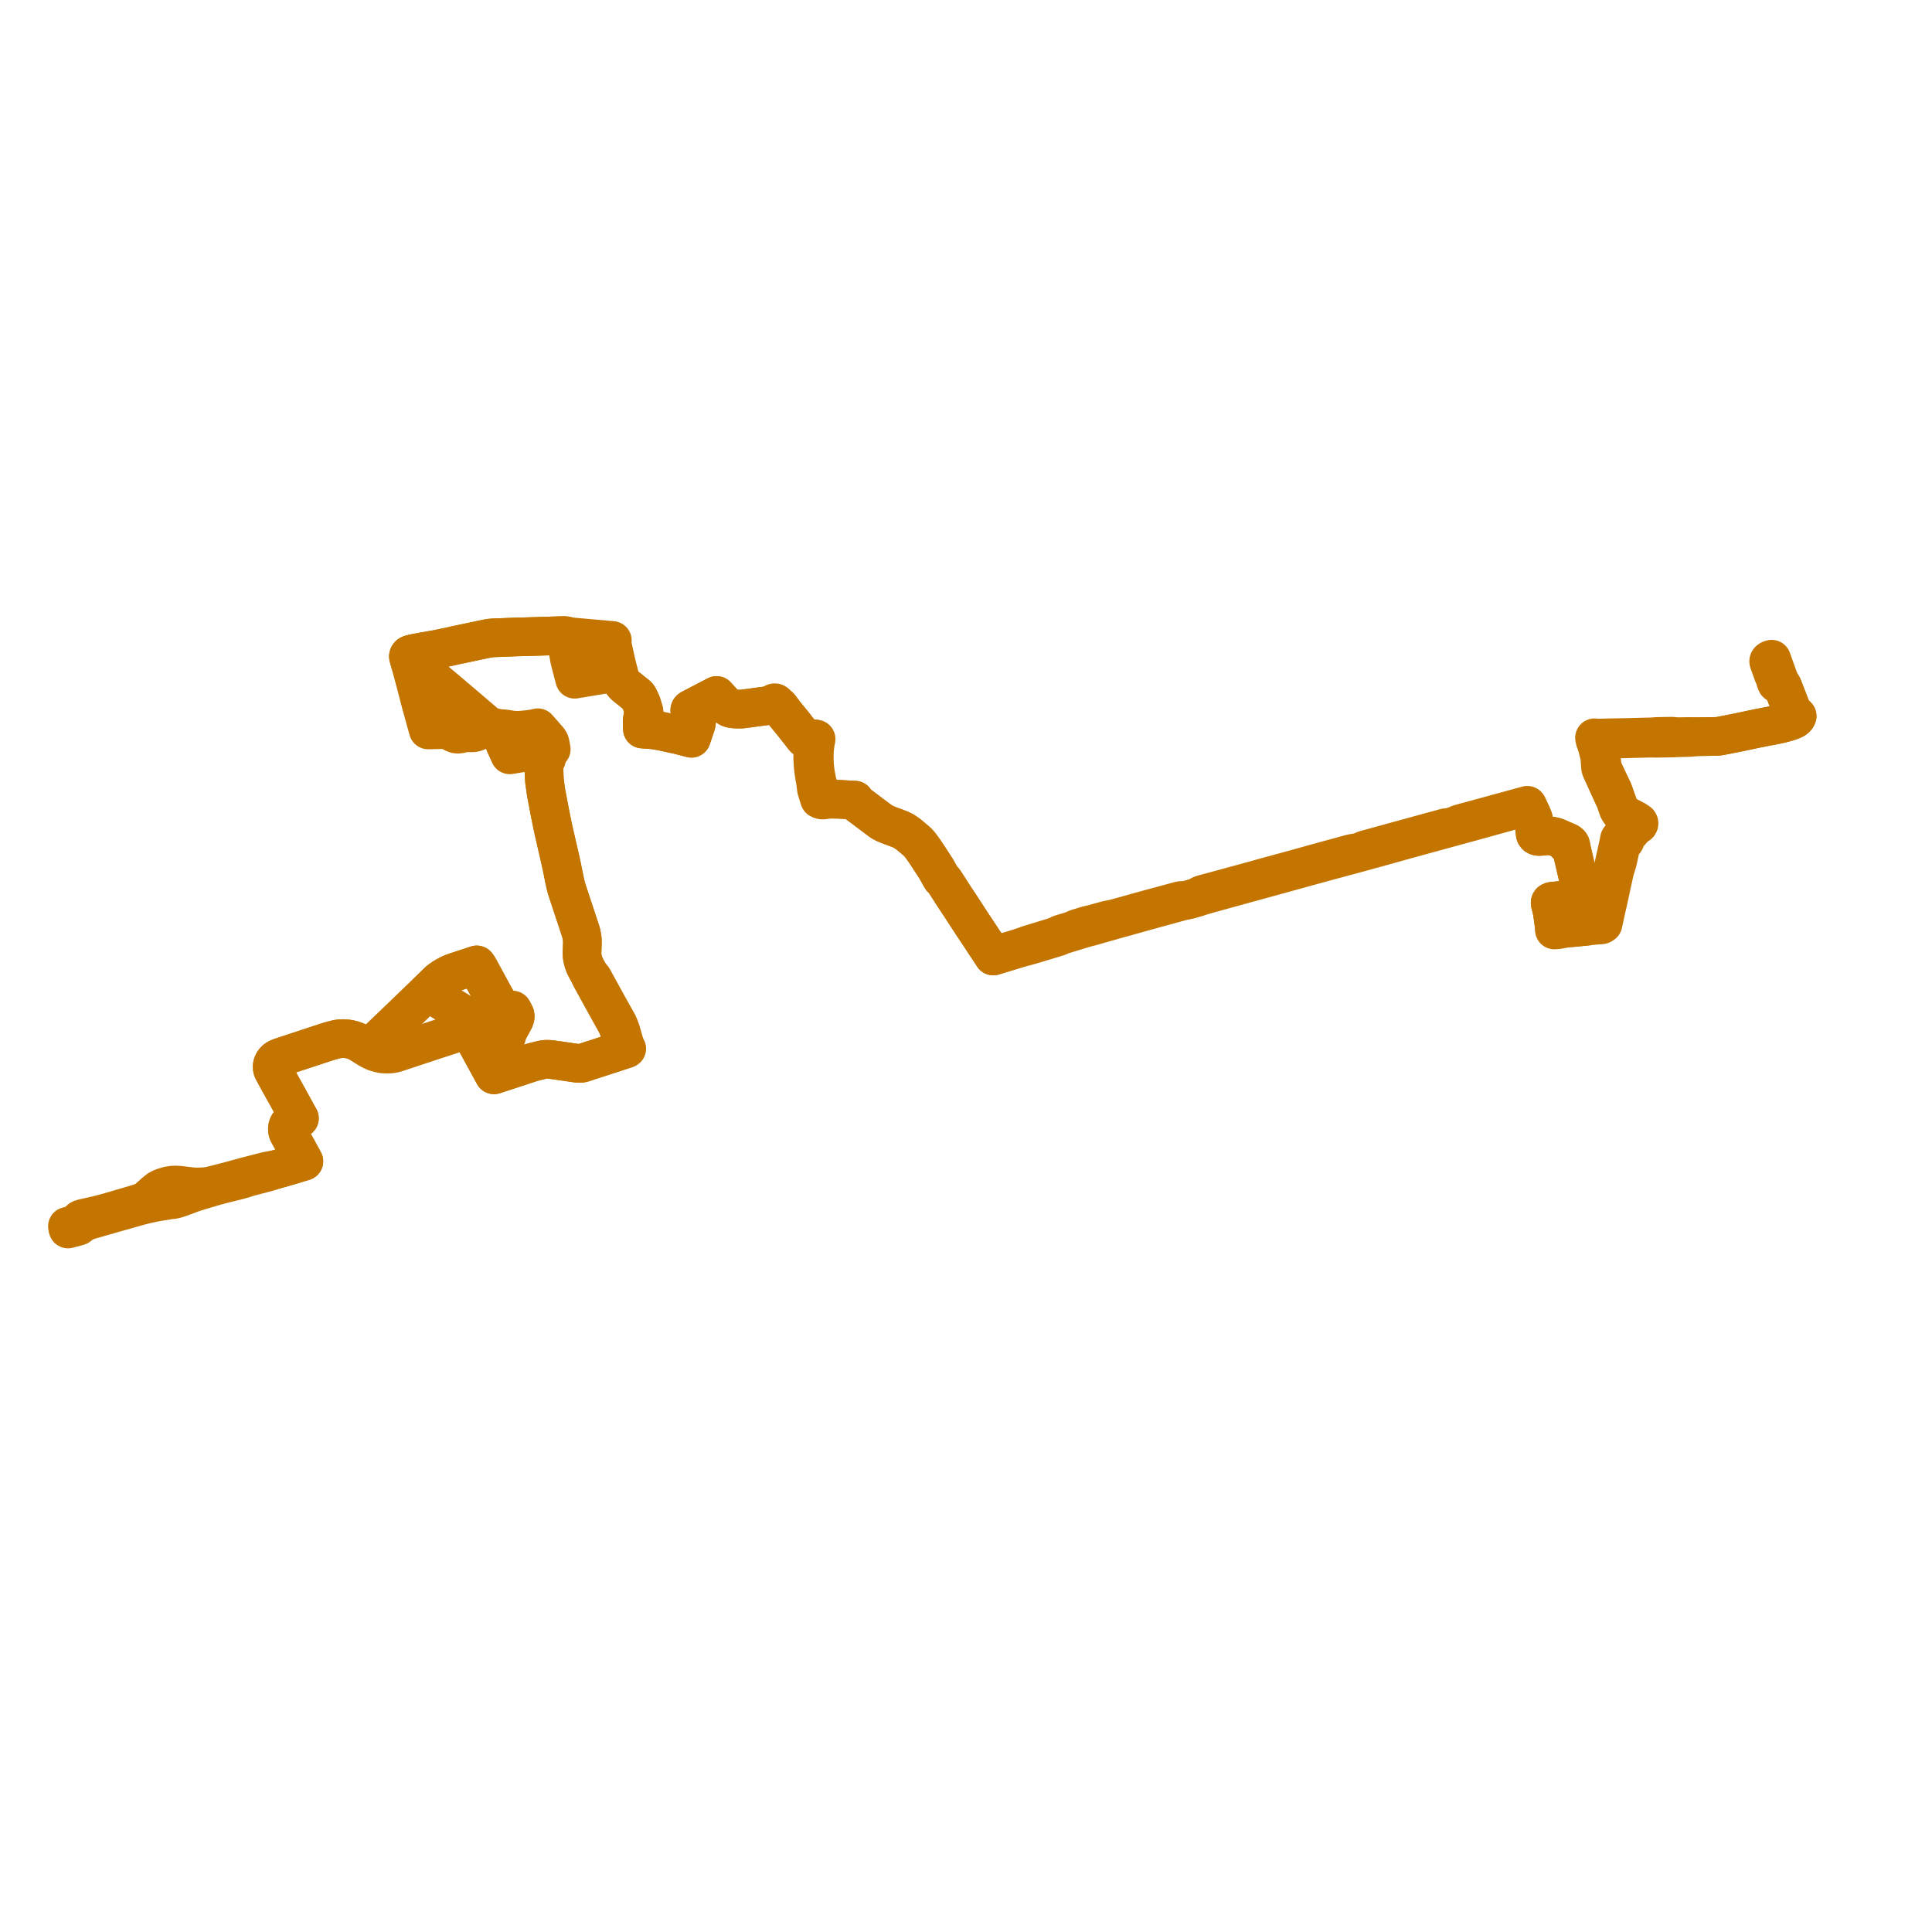     
<svg width="573.054" height="573.054" version="1.1"
     xmlns="http://www.w3.org/2000/svg">

  <title>Plan de ligne</title>
  <desc>Du 2024-09-02 au 9999-01-01</desc>

<path d='M 525.934 199.943 L 524.824 196.862 L 524.655 196.386 L 524.627 196.28 L 524.609 196.185 L 524.611 196.101 L 524.633 196.015 L 524.676 195.939 L 524.729 195.873 L 524.794 195.817 L 524.869 195.755 L 524.949 195.71 L 525.048 195.664 L 525.159 195.623 L 525.262 195.589 L 525.498 195.523 L 525.896 196.636 L 527.698 201.667 L 527.884 202.188 L 527.931 202.303 L 528.006 202.44 L 528.128 202.628 L 528.259 202.832 L 528.754 203.606 L 529.192 204.712 L 529.582 205.724 L 530.397 207.837 L 530.581 208.313 L 531.068 209.576 L 531.441 210.491 L 531.513 210.656 L 531.593 210.814 L 531.685 210.969 L 531.788 211.113 L 531.91 211.265 L 532.033 211.394 L 532.195 211.546 L 533.054 212.396 L 532.882 212.742 L 532.763 212.897 L 532.621 213.049 L 532.503 213.159 L 532.342 213.27 L 532.127 213.387 L 531.918 213.492 L 531.711 213.588 L 531.49 213.686 L 531.251 213.778 L 530.996 213.878 L 530.753 213.959 L 530.504 214.042 L 530.274 214.114 L 529.973 214.201 L 528.418 214.618 L 528 214.718 L 527.6 214.808 L 527.153 214.906 L 526.617 215.02 L 522.271 215.858 L 520.572 216.197 L 515.655 217.237 L 513.263 217.712 L 512.853 217.794 L 509.966 218.354 L 509.517 218.402 L 509.327 218.418 L 509.118 218.431 L 508.848 218.435 L 507.527 218.454 L 506.965 218.462 L 506.006 218.476 L 504.925 218.491 L 503.193 218.515 L 501.95 218.483 L 501.485 218.46 L 501.085 218.456 L 500.736 218.455 L 499.276 218.48 L 499.01 218.486 L 498.352 218.499 L 498.151 218.502 L 497.856 218.499 L 497.62 218.497 L 497.244 218.481 L 496.752 218.441 L 496.537 218.423 L 496.317 218.404 L 495.98 218.375 L 495.777 218.37 L 495.574 218.37 L 492.071 218.429 L 491.874 218.433 L 491.733 218.43 L 491.459 218.441 L 491.258 218.455 L 490.721 218.505 L 490.509 218.52 L 490.302 218.536 L 490.076 218.549 L 489.672 218.562 L 489.028 218.575 L 484.347 218.694 L 482.457 218.742 L 481.711 218.761 L 478.44 218.816 L 477.542 218.828 L 475.563 218.886 L 475.41 218.891 L 475.188 218.902 L 474.9 218.907 L 473.879 218.93 L 473.631 218.93 L 473.426 218.919 L 473.233 218.891 L 472.948 218.837 L 473.029 219.237 L 473.086 219.497 L 473.129 219.661 L 473.157 219.771 L 473.2 219.899 L 473.277 220.116 L 473.442 220.55 L 473.547 220.834 L 473.646 221.125 L 473.726 221.382 L 473.802 221.666 L 474.376 223.943 L 474.471 224.374 L 474.511 224.629 L 474.537 224.861 L 474.56 225.083 L 474.613 225.894 L 474.707 227.294 L 474.726 227.516 L 474.751 227.712 L 474.789 227.89 L 474.832 228.04 L 474.894 228.214 L 475.136 228.744 L 476.402 231.536 L 476.424 231.585 L 476.463 231.671 L 476.719 232.241 L 476.898 232.63 L 477.235 233.365 L 478.641 236.431 L 478.815 236.812 L 479.028 237.276 L 479.144 237.559 L 479.242 237.814 L 479.905 239.766 L 480.028 240.066 L 480.152 240.324 L 480.28 240.54 L 480.436 240.769 L 480.638 241.016 L 480.846 241.254 L 481.073 241.491 L 481.315 241.73 L 481.572 241.949 L 481.794 242.13 L 482.072 242.326 L 482.383 242.535 L 482.437 242.568 L 482.685 242.722 L 483.067 242.941 L 483.417 243.134 L 483.851 243.351 L 484.264 243.558 L 484.388 243.635 L 484.493 243.716 L 484.575 243.791 L 484.646 243.863 L 484.714 243.943 L 484.762 244.026 L 484.82 244.144 L 484.813 244.203 L 484.815 244.263 L 484.826 244.321 L 484.762 244.52 L 484.725 244.624 L 484.68 244.716 L 484.624 244.814 L 484.531 244.925 L 482.198 247.581 L 482.018 247.772 L 481.837 247.947 L 481.679 248.08 L 481.528 248.19 L 481.39 248.27 L 481.068 248.432 L 480.986 248.443 L 480.905 248.46 L 480.827 248.483 L 480.751 248.512 L 480.68 248.546 L 480.613 248.585 L 480.552 248.628 L 480.495 248.676 L 480.446 248.728 L 480.402 248.783 L 480.366 248.841 L 480.337 248.902 L 480.318 248.954 L 480.306 249.008 L 480.298 249.061 L 480.296 249.115 L 480.3 249.17 L 480.309 249.223 L 480.283 249.39 L 480.257 249.509 L 480.218 249.687 L 480.043 250.426 L 479.155 254.432 L 478.992 255.15 L 478.608 256.953 L 477.981 259.801 L 477.631 261.444 L 477.193 263.469 L 476.309 267.503 L 476.263 267.721 L 475.12 273.06 L 475.055 273.366 L 474.88 274.088 L 473.646 274.189 L 472.009 274.343 L 471.764 274.368 L 471.509 274.402 L 471.275 274.436 L 471.043 274.479 L 470.809 274.521 L 470.525 274.575 L 470.119 274.656 L 469.834 274.712 L 469.425 274.793 L 468.619 274.931 L 464.336 275.344 L 463.89 275.346 L 463.587 275.339 L 463.249 275.332 L 462.82 275.317 L 462.663 275.311 L 462.544 275.309 L 462.341 275.317 L 462.158 275.325 L 461.926 275.341 L 461.05 275.386 L 461.024 274.953 L 461.009 274.78 L 460.99 274.605 L 460.701 272.455 L 460.631 271.985 L 460.408 270.507 L 460.354 270.2 L 460.303 269.937 L 460.239 269.657 L 459.829 268.053 L 459.804 267.935 L 459.797 267.85 L 459.796 267.754 L 459.807 267.67 L 459.839 267.601 L 459.894 267.523 L 459.975 267.46 L 460.083 267.405 L 460.192 267.368 L 460.332 267.335 L 460.486 267.311 L 460.742 267.284 L 462.777 267.082 L 466.298 266.725 L 466.521 266.699 L 466.686 266.662 L 466.845 266.618 L 466.989 266.558 L 467.141 266.471 L 467.277 266.376 L 467.383 266.252 L 467.464 266.123 L 467.528 265.992 L 467.581 265.836 L 468.494 262.485 L 468.509 262.358 L 468.513 262.226 L 468.512 262.125 L 468.481 261.968 L 468.45 261.838 L 467.626 258.316 L 467.207 256.51 L 466.945 255.383 L 466.669 254.205 L 466.54 253.649 L 466.322 252.714 L 466.062 251.6 L 466.012 251.203 L 465.975 250.913 L 465.948 250.725 L 465.906 250.57 L 465.827 250.426 L 465.743 250.311 L 465.608 250.166 L 465.442 250.02 L 465.233 249.876 L 464.994 249.745 L 464.793 249.646 L 464.556 249.552 L 463.423 249.123 L 462.525 248.712 L 462.112 248.531 L 461.825 248.413 L 461.579 248.319 L 461.326 248.234 L 461.006 248.153 L 460.705 248.078 L 460.354 248.016 L 460.05 247.967 L 459.765 247.933 L 459.499 247.909 L 459.292 247.902 L 459.088 247.904 L 458.808 247.916 L 458.527 247.944 L 456.903 248.085 L 456.671 248.095 L 456.482 248.101 L 456.316 248.094 L 456.083 248.058 L 455.972 248.021 L 455.785 247.936 L 455.629 247.833 L 455.512 247.698 L 455.43 247.564 L 455.377 247.404 L 455.297 246.73 L 454.907 243.297 L 454.861 243.037 L 454.807 242.842 L 454.728 242.619 L 454.647 242.397 L 454.196 241.356 L 453.555 239.997 L 453.349 239.563 L 453.139 239.122 L 453.022 238.856 L 452.213 239.077 L 438.513 242.817 L 438.125 242.923 L 437.009 243.227 L 436.311 243.414 L 435.166 243.721 L 433.032 244.316 L 432.821 244.377 L 432.666 244.433 L 432.492 244.505 L 431.858 244.808 L 431.716 244.87 L 431.565 244.928 L 431.412 244.972 L 430.5 245.227 L 430.271 245.28 L 430.086 245.319 L 429.888 245.361 L 429.666 245.397 L 429.076 245.47 L 428.892 245.494 L 428.73 245.524 L 428.539 245.57 L 424.737 246.602 L 417.14 248.691 L 416.304 248.924 L 412.718 249.899 L 409.137 250.886 L 408.874 250.958 L 407.793 251.257 L 406.739 251.548 L 405.27 251.948 L 405.071 252.005 L 404.862 252.071 L 404.719 252.122 L 404.566 252.178 L 403.981 252.445 L 403.803 252.524 L 403.636 252.58 L 403.432 252.648 L 402.931 252.79 L 402.681 252.846 L 402.439 252.9 L 401.934 252.992 L 401.434 253.07 L 401.142 253.11 L 400.834 253.174 L 400.476 253.271 L 396.404 254.383 L 395.881 254.526 L 395.006 254.763 L 390.365 256.036 L 389.601 256.248 L 384.399 257.694 L 375.448 260.137 L 372.008 261.1 L 362.663 263.651 L 359.415 264.53 L 358.114 264.874 L 356.934 265.195 L 356.678 265.268 L 356.507 265.324 L 356.335 265.392 L 356.215 265.442 L 356.099 265.501 L 355.994 265.563 L 355.914 265.621 L 355.773 265.73 L 355.629 265.836 L 355.519 265.913 L 355.412 265.984 L 355.283 266.054 L 355.063 266.153 L 354.48 266.316 L 353.148 266.706 L 352.711 266.819 L 352.417 266.891 L 352.123 266.956 L 351.82 267.019 L 351.621 267.051 L 351.385 267.086 L 350.723 267.082 L 350.513 267.088 L 350.307 267.106 L 350.123 267.133 L 349.946 267.168 L 349.789 267.2 L 339.308 270.037 L 337.061 270.654 L 333.659 271.616 L 331.073 272.323 L 330.509 272.47 L 330.292 272.524 L 329.948 272.602 L 329.566 272.676 L 329.124 272.757 L 328.727 272.84 L 328.404 272.911 L 328.034 273.001 L 327.651 273.102 L 324.655 273.929 L 324.34 274.016 L 323.913 274.133 L 323.726 274.179 L 323.516 274.228 L 323.326 274.274 L 322.709 274.415 L 322.486 274.466 L 322.237 274.535 L 321.774 274.674 L 319.579 275.343 L 319.443 275.386 L 319.322 275.429 L 319.171 275.494 L 319.015 275.562 L 318.883 275.631 L 318.525 275.815 L 318.368 275.886 L 318.207 275.949 L 318.001 276.02 L 314.753 276.998 L 314.558 277.067 L 314.437 277.118 L 314.318 277.178 L 313.794 277.437 L 313.588 277.533 L 313.396 277.622 L 313.224 277.688 L 313.061 277.751 L 312.872 277.808 L 311.678 278.186 L 310.631 278.509 L 305.881 279.956 L 305.59 280.049 L 305.084 280.21 L 304.762 280.314 L 304.391 280.447 L 304.059 280.569 L 302.502 281.155 L 301.756 281.383 L 300.529 281.758 L 298.055 282.513 L 297.07 282.815 L 295.539 283.282 L 295.377 283.332 L 294.617 283.563 L 294.335 283.118 L 294.166 282.862 L 293.656 282.087 L 293.282 281.527 L 290.88 277.879 L 289.331 275.536 L 288.933 274.951 L 287.851 273.295 L 286.196 270.759 L 284.713 268.473 L 284.49 268.146 L 284.13 267.605 L 282.895 265.745 L 281.257 263.183 L 280.84 262.533 L 280.366 261.791 L 280.221 261.583 L 280.098 261.413 L 280.007 261.29 L 279.884 261.129 L 279.763 260.993 L 279.643 260.87 L 279.521 260.764 L 279.382 260.647 L 279.3 260.556 L 279.225 260.459 L 279.154 260.341 L 278.783 259.69 L 278.571 259.298 L 278.339 258.871 L 277.922 258.118 L 277.817 257.924 L 277.709 257.742 L 277.547 257.487 L 277.113 256.809 L 275.244 253.947 L 274.398 252.683 L 274.147 252.307 L 273.883 251.93 L 273.579 251.513 L 273.332 251.174 L 273.021 250.768 L 272.693 250.36 L 272.456 250.094 L 272.218 249.844 L 271.918 249.555 L 271.625 249.296 L 269.826 247.779 L 269.601 247.598 L 269.356 247.416 L 269.091 247.224 L 268.676 246.938 L 268.338 246.704 L 268.049 246.529 L 267.707 246.342 L 267.368 246.177 L 267.012 246.015 L 266.698 245.888 L 266.325 245.746 L 265.787 245.543 L 264.322 245 L 263.436 244.661 L 262.993 244.484 L 262.61 244.312 L 262.235 244.126 L 261.827 243.922 L 261.494 243.727 L 261.259 243.569 L 259.829 242.501 L 259.185 242.023 L 257.44 240.705 L 256.285 239.827 L 254.023 238.148 L 253.884 238.038 L 253.8 237.937 L 253.714 237.807 L 253.661 237.674 L 253.53 237.327 L 253.282 237.338 L 253.004 237.331 L 252.267 237.294 L 250.691 237.178 L 249.019 237.081 L 248.617 237.064 L 248.201 237.058 L 247.691 237.057 L 246.032 237.043 L 245.61 236.985 L 245.318 236.932 L 244.949 236.857 L 244.777 236.821 L 244.527 236.79 L 243.863 236.71 L 243.533 235.668 L 243.189 234.582 L 242.941 233.786 L 242.695 232.989 L 242.472 232.241 L 242.39 231.939 L 242.277 231.437 L 242.125 230.667 L 241.983 229.93 L 241.852 229.1 L 241.743 228.296 L 241.663 227.518 L 241.6 226.739 L 241.558 225.912 L 241.531 225.134 L 241.528 224.393 L 241.536 223.866 L 241.551 223.33 L 241.581 222.755 L 241.606 222.416 L 241.643 222.018 L 241.686 221.524 L 241.755 220.971 L 241.835 220.425 L 241.876 220.156 L 241.932 219.878 L 242.068 219.209 L 241.552 219.159 L 240.747 219.109 L 240.65 219.104 L 240.571 219.105 L 240.478 219.111 L 240.371 219.121 L 240.259 219.137 L 240.11 219.159 L 239.81 219.206 L 239.648 219.217 L 239.514 219.221 L 239.379 219.216 L 239.192 219.193 L 239.06 219.167 L 238.905 219.121 L 238.751 219.045 L 238.591 218.935 L 238.469 218.81 L 238.096 218.325 L 237.981 218.161 L 237.422 217.452 L 237.032 216.957 L 236.619 216.432 L 235.02 214.404 L 234.602 213.901 L 233.072 212.036 L 232.596 211.435 L 231.525 209.983 L 231.335 209.733 L 231.158 209.544 L 231.004 209.405 L 230.8 209.263 L 230.642 209.167 L 230.151 208.888 L 230.177 208.841 L 230.192 208.79 L 230.197 208.739 L 230.191 208.687 L 230.173 208.638 L 230.145 208.591 L 230.108 208.548 L 230.061 208.51 L 230.008 208.479 L 229.948 208.455 L 229.885 208.439 L 229.818 208.431 L 229.751 208.433 L 229.685 208.441 L 229.622 208.459 L 229.564 208.484 L 229.513 208.515 L 229.469 208.552 L 229.434 208.595 L 229.407 208.641 L 229.391 208.69 L 229.385 208.74 L 229.39 208.791 L 229.405 208.84 L 229.43 208.886 L 229.465 208.929 L 229.508 208.967 L 229.354 209.018 L 229.19 209.075 L 229.007 209.118 L 228.497 209.197 L 224.191 209.765 L 223.763 209.827 L 222.232 210.039 L 220.054 210.311 L 219.771 210.331 L 219.495 210.333 L 218.652 210.32 L 217.938 210.292 L 217.663 210.274 L 217.395 210.244 L 217.129 210.2 L 216.844 210.143 L 216.586 210.067 L 216.371 209.989 L 216.17 209.891 L 216.006 209.787 L 215.695 209.562 L 215.471 209.401 L 215.278 209.246 L 215.013 208.981 L 214.342 208.266 L 212.555 206.286 L 212.175 206.484 L 209.996 207.619 L 209.073 208.099 L 208.18 208.564 L 207.395 208.973 L 205.581 209.917 L 204.867 210.289 L 204.765 210.357 L 204.699 210.417 L 204.65 210.478 L 204.615 210.553 L 204.595 210.624 L 204.591 210.704 L 204.598 210.773 L 204.627 210.861 L 204.661 210.925 L 204.71 210.994 L 204.821 211.093 L 205.395 211.525 L 205.597 211.693 L 205.783 211.884 L 205.965 212.112 L 206.103 212.288 L 206.235 212.486 L 206.353 212.703 L 206.437 212.904 L 206.508 213.142 L 206.549 213.327 L 206.589 213.524 L 206.61 213.693 L 206.612 213.912 L 206.6 214.122 L 206.584 214.322 L 206.542 214.551 L 206.476 214.827 L 206.4 215.085 L 206.249 215.529 L 206.092 215.993 L 205.199 218.629 L 205.081 218.979 L 204.497 218.818 L 201.985 218.172 L 201.616 218.073 L 201.252 217.985 L 200.958 217.915 L 200.583 217.832 L 200.138 217.736 L 199.642 217.623 L 198.868 217.462 L 196.69 216.993 L 196.416 216.936 L 196.135 216.882 L 194.716 216.632 L 194.344 216.571 L 193.973 216.521 L 193.618 216.476 L 193.228 216.44 L 192.857 216.408 L 192.499 216.384 L 190.977 216.275 L 190.542 216.242 L 190.527 215.81 L 190.476 213.998 L 190.49 213.772 L 190.506 213.541 L 190.547 213.293 L 190.589 213.079 L 190.655 212.826 L 190.751 212.482 L 190.99 211.586 L 191.021 211.403 L 191.019 211.248 L 190.999 211.074 L 190.963 210.895 L 190.351 208.868 L 190.259 208.621 L 190.169 208.391 L 190.045 208.117 L 189.913 207.829 L 189.437 206.869 L 189.347 206.703 L 189.257 206.559 L 189.149 206.427 L 189.038 206.315 L 188.922 206.216 L 188.684 206.009 L 188.253 205.678 L 187.783 205.3 L 185.499 203.464 L 185.278 203.261 L 185.117 203.111 L 185.001 202.987 L 184.855 202.81 L 184.689 202.602 L 184.598 202.47 L 184.471 202.279 L 184.34 202.058 L 184.21 201.828 L 184.089 201.573 L 183.996 201.35 L 183.901 201.084 L 183.808 200.785 L 183.738 200.556 L 183.68 200.325 L 183.607 200.05 L 183.532 199.715 L 183.44 199.317 L 183.343 198.911 L 182.656 196.021 L 182.543 195.544 L 182.443 195.111 L 181.955 192.845 L 181.887 192.534 L 181.835 192.297 L 181.781 192.049 L 181.617 191.195 L 181.586 190.987 L 181.576 190.738 L 181.582 190.534 L 181.606 190.232 L 181.634 189.965 L 180.2 189.834 L 169.578 188.901 L 169.236 188.856 L 168.917 188.801 L 168.614 188.739 L 168.323 188.68 L 167.96 188.596 L 167.771 188.562 L 167.671 188.546 L 167.516 188.527 L 167.271 188.517 L 167.034 188.517 L 164.181 188.607 L 159.4 188.756 L 154.883 188.889 L 153.547 188.914 L 153.126 188.931 L 147.923 189.129 L 146.649 189.177 L 146.267 189.195 L 145.955 189.219 L 145.578 189.25 L 145.228 189.294 L 144.917 189.35 L 144.452 189.433 L 143.118 189.71 L 139.56 190.462 L 136.327 191.142 L 135.003 191.421 L 133.782 191.703 L 133.459 191.771 L 132.984 191.87 L 132.468 191.981 L 129.918 192.512 L 129.558 192.581 L 129.222 192.649 L 125.994 193.207 L 125.588 193.281 L 123.283 193.719 L 122.851 193.809 L 122.205 193.951 L 121.951 194.011 L 121.741 194.08 L 121.513 194.178 L 121.351 194.27 L 121.254 194.385 L 121.172 194.523 L 121.137 194.678 L 121.147 194.833 L 121.628 196.527 L 123.308 202.775 L 124.939 209.052 L 127.014 216.513 L 130.762 216.424 L 131.994 216.392 L 132.244 216.394 L 132.473 216.425 L 132.672 216.465 L 132.891 216.527 L 133.154 216.636 L 134.331 217.334 L 134.752 217.542 L 135.268 217.715 L 135.509 217.749 L 135.748 217.761 L 136.249 217.74 L 136.666 217.665 L 137.56 217.452 L 137.823 217.396 L 138.043 217.358 L 138.274 217.347 L 138.989 217.354 L 140.139 217.366 L 140.413 217.341 L 140.639 217.309 L 140.896 217.248 L 141.12 217.177 L 141.403 217.062 L 142.303 216.595 L 143.239 216.11 L 144.234 215.613 L 144.477 215.493 L 144.87 215.29 L 144.995 215.376 L 145.12 215.446 L 145.264 215.497 L 147.567 216.028 L 147.74 216.059 L 148.012 216.092 L 148.538 216.12 L 148.792 216.618 L 148.872 216.832 L 148.943 217.064 L 148.98 217.263 L 149.203 218.578 L 149.362 219.506 L 149.409 219.739 L 149.472 219.958 L 149.485 220 L 149.567 220.243 L 149.678 220.53 L 149.811 220.831 L 150.059 221.376 L 151.083 223.626 L 151.203 223.901 L 151.734 223.812 L 153.909 223.453 L 154.185 223.407 L 154.504 223.37 L 154.922 223.323 L 155.318 223.275 L 155.695 223.245 L 157.194 223.12 L 158.949 222.996 L 159.155 222.984 L 159.281 222.977 L 161.136 222.868 L 161.673 222.837 L 162.246 222.806 L 162.223 223.462 L 162.148 224.68 L 162.116 224.881 L 162.088 225.081 L 162.053 225.194 L 162.005 225.307 L 161.914 225.455 L 161.794 225.624 L 161.481 226.11 L 161.376 226.294 L 161.304 226.454 L 161.287 226.596 L 161.301 226.792 L 161.435 230.406 L 161.443 230.618 L 161.493 231.525 L 161.514 231.78 L 161.547 232.04 L 161.601 232.37 L 161.678 232.933 L 161.78 233.664 L 161.997 235.168 L 163.118 241.078 L 163.171 241.341 L 163.535 243.166 L 164.149 246.1 L 164.229 246.48 L 164.317 246.852 L 164.689 248.446 L 166.076 254.482 L 166.19 255.018 L 166.363 255.772 L 166.669 257.183 L 167.235 259.996 L 167.407 260.864 L 167.504 261.296 L 167.667 262.055 L 167.832 262.738 L 167.971 263.281 L 168.083 263.655 L 168.233 264.129 L 168.451 264.79 L 168.859 266.027 L 169.183 267.027 L 169.635 268.373 L 169.809 268.907 L 170.934 272.304 L 171.231 273.21 L 171.443 273.846 L 171.721 274.676 L 172.083 275.771 L 172.243 276.257 L 172.314 276.509 L 172.398 276.829 L 172.488 277.231 L 172.568 277.653 L 172.637 278.075 L 172.701 278.445 L 172.728 278.819 L 172.742 279.234 L 172.743 279.609 L 172.699 280.893 L 172.657 282.116 L 172.636 282.447 L 172.639 282.881 L 172.649 283.3 L 172.685 283.675 L 172.731 283.99 L 172.788 284.288 L 172.86 284.573 L 172.971 284.992 L 173.051 285.296 L 173.16 285.635 L 173.295 286.015 L 173.426 286.329 L 173.588 286.68 L 173.87 287.212 L 174.036 287.525 L 174.916 289.136 L 175.103 289.667 L 175.178 289.843 L 175.252 289.984 L 175.687 290.775 L 175.931 291.221 L 176.202 291.714 L 176.373 292.026 L 176.631 292.496 L 177.721 294.483 L 178.27 295.483 L 179.803 298.273 L 181.989 302.208 L 182.187 302.565 L 182.722 303.527 L 182.791 303.661 L 182.842 303.76 L 182.939 303.958 L 183.098 304.315 L 183.182 304.51 L 183.287 304.76 L 183.396 305.03 L 183.497 305.294 L 183.602 305.582 L 183.696 305.843 L 183.766 306.05 L 183.837 306.288 L 183.871 306.4 L 184.605 309.022 L 184.673 309.252 L 184.741 309.462 L 184.804 309.631 L 184.89 309.855 L 185.152 310.507 L 185.29 310.849 L 185.376 311.062 L 185.434 311.197 L 184.703 311.435 L 183.967 311.674 L 180.379 312.841 L 179.41 313.155 L 178.192 313.552 L 173.039 315.227 L 172.743 315.316 L 172.47 315.377 L 172.207 315.412 L 171.89 315.419 L 171.61 315.413 L 171.318 315.392 L 170.965 315.346 L 168.438 314.977 L 165.287 314.519 L 163.553 314.277 L 163.24 314.251 L 162.888 314.219 L 162.604 314.205 L 162.34 314.194 L 162.027 314.195 L 161.57 314.234 L 161.271 314.279 L 160.989 314.331 L 160.608 314.411 L 160.116 314.529 L 158.449 314.942 L 158.042 315.04 L 157.747 315.126 L 152.72 316.774 L 147.111 318.613 L 146.523 318.805 L 145.605 317.123 L 144.577 315.239 L 144.148 314.453 L 142.672 311.748 L 142.544 311.514 L 142.061 310.628 L 141.858 310.258 L 141.742 310.045 L 141.518 309.634 L 143.874 308.847 L 145.049 308.455 L 145.827 308.194 L 147.763 307.548 L 148.001 307.478 L 148.147 307.441 L 148.528 307.36 L 148.549 307.426 L 148.578 307.49 L 148.615 307.551 L 148.661 307.61 L 148.713 307.665 L 148.772 307.716 L 148.838 307.761 L 148.909 307.801 L 148.984 307.837 L 149.064 307.865 L 149.148 307.889 L 149.234 307.905 L 149.321 307.914 L 149.41 307.918 L 149.498 307.914 L 149.586 307.904 L 149.671 307.887 L 149.754 307.863 L 149.833 307.835 L 149.907 307.8 L 149.977 307.76 L 150.041 307.715 L 150.1 307.665 L 150.152 307.611 L 150.196 307.553 L 150.233 307.493 L 150.263 307.43 L 150.284 307.365 L 150.297 307.299 L 150.301 307.232 L 150.297 307.165 L 150.284 307.098 L 150.263 307.034 L 150.234 306.97 L 150.197 306.91 L 150.153 306.852 L 150.101 306.799 L 150.27 306.611 L 150.367 306.478 L 150.464 306.317 L 150.575 306.123 L 150.877 305.551 L 151.699 304.034 L 152.428 302.684 L 152.601 302.315 L 152.691 302.085 L 152.768 301.829 L 152.803 301.635 L 152.817 301.426 L 152.801 301.216 L 152.755 301.019 L 152.642 300.825 L 152.571 300.66 L 152.474 300.469 L 152.184 299.9 L 152.02 299.582 L 150.696 300.011 L 150.474 300.076 L 150.322 300.101 L 150.163 300.109 L 150 300.099 L 149.829 300.07 L 149.695 300.044 L 149.536 299.989 L 149.405 299.934 L 149.244 299.842 L 149.102 299.739 L 148.948 299.613 L 148.828 299.512 L 148.62 299.292 L 148.13 298.521 L 147.885 297.811 L 147.821 297.63 L 147.754 297.492 L 147.671 297.32 L 146.719 295.635 L 146.464 295.181 L 143.94 290.538 L 142.067 287.093 L 141.958 286.911 L 141.823 286.71 L 141.416 286.206 L 140.73 286.437 L 135.015 288.311 L 134.611 288.454 L 134.261 288.589 L 133.923 288.721 L 133.63 288.858 L 133.272 289.02 L 132.907 289.215 L 132.561 289.394 L 132.209 289.59 L 131.849 289.803 L 131.506 290.017 L 131.218 290.207 L 130.893 290.432 L 130.612 290.64 L 130.322 290.848 L 130.075 291.072 L 129.867 291.273 L 126.788 294.253 L 127.216 294.51 L 128.905 295.544 L 129.509 295.922 L 132.943 298.028 L 133.452 298.34 L 134.107 298.749 L 136.549 300.244 L 140.451 302.659 L 141.007 302.993 L 141.334 303.206 L 141.62 303.394 L 141.816 303.538 L 142.071 303.756 L 142.317 303.958 L 142.515 304.144 L 141.588 304.425 L 141.227 304.54 L 140.401 304.803 L 136.239 306.136 L 134.2 306.795 L 128.786 308.552 L 124.485 309.975 L 122.532 310.623 L 118.261 312.043 L 117.592 312.253 L 117.286 312.344 L 116.972 312.429 L 116.612 312.505 L 116.223 312.569 L 115.841 312.614 L 115.444 312.65 L 115.046 312.67 L 114.572 312.666 L 114.118 312.649 L 113.669 312.614 L 113.214 312.548 L 112.812 312.477 L 112.269 312.333 L 111.877 312.22 L 111.51 312.112 L 111.164 311.996 L 110.816 311.856 L 110.504 311.711 L 109.926 311.392 L 109.275 311.01 L 108.392 310.464 L 107.965 310.199 L 107.563 309.95 L 106.468 309.273 L 106.212 309.131 L 105.996 309.02 L 105.68 308.873 L 105.414 308.764 L 105.101 308.644 L 104.796 308.541 L 104.486 308.447 L 104.202 308.38 L 103.831 308.289 L 103.48 308.224 L 103.123 308.164 L 102.76 308.121 L 102.481 308.092 L 102.133 308.071 L 101.821 308.06 L 101.49 308.07 L 101.18 308.078 L 100.887 308.105 L 100.551 308.142 L 100.227 308.186 L 99.881 308.248 L 99.59 308.318 L 99.354 308.37 L 99.116 308.436 L 98.64 308.562 L 98.191 308.687 L 97.885 308.772 L 97.49 308.887 L 97.141 308.994 L 96.762 309.116 L 91.237 310.936 L 90.475 311.187 L 88.741 311.758 L 88.085 311.974 L 83.692 313.421 L 83.369 313.532 L 83.108 313.63 L 82.81 313.743 L 82.53 313.865 L 82.239 314.008 L 81.981 314.164 L 81.783 314.318 L 81.596 314.495 L 81.426 314.668 L 81.254 314.884 L 81.112 315.106 L 80.983 315.354 L 80.897 315.562 L 80.821 315.778 L 80.776 315.975 L 80.754 316.165 L 80.749 316.354 L 80.756 316.697 L 80.776 316.881 L 80.808 317.062 L 80.824 317.115 L 80.871 317.265 L 80.966 317.48 L 82.469 320.251 L 85.145 325.056 L 85.422 325.555 L 85.651 325.971 L 85.88 326.386 L 86.043 326.684 L 88.463 331.097 L 88.814 331.707 L 87.836 332.025 L 87.514 332.145 L 87.255 332.25 L 87.032 332.352 L 86.805 332.472 L 86.605 332.586 L 86.405 332.728 L 86.218 332.882 L 86.046 333.038 L 85.895 333.199 L 85.714 333.418 L 85.596 333.58 L 85.499 333.762 L 85.42 333.95 L 85.344 334.15 L 85.29 334.398 L 85.258 334.646 L 85.246 334.839 L 85.255 335.084 L 85.274 335.293 L 85.308 335.481 L 85.356 335.693 L 85.432 335.893 L 85.523 336.094 L 86.289 337.502 L 88.185 340.885 L 88.65 341.76 L 89.271 342.883 L 89.675 343.613 L 90.134 344.458 L 89.557 344.627 L 89.113 344.758 L 88.675 344.89 L 88.093 345.078 L 87.687 345.203 L 87.208 345.353 L 86.479 345.573 L 85.025 345.991 L 84.481 346.15 L 82.379 346.748 L 79.643 347.269 L 79.198 347.359 L 78.772 347.453 L 73.529 348.802 L 73.279 348.86 L 72.693 349.023 L 71.505 349.35 L 70.586 349.602 L 69.51 349.896 L 67.77 350.371 L 62.661 351.672 L 62.217 351.767 L 61.797 351.84 L 61.35 351.908 L 60.999 351.947 L 60.599 351.98 L 60.221 352.005 L 59.794 352.032 L 59.295 352.053 L 58.39 352.06 L 57.996 352.061 L 57.606 352.047 L 57.203 352.026 L 56.869 351.989 L 54.643 351.722 L 54.262 351.667 L 53.844 351.609 L 53.491 351.574 L 52.923 351.529 L 52.32 351.497 L 52.017 351.49 L 51.654 351.496 L 51.358 351.512 L 51.08 351.539 L 50.754 351.581 L 50.442 351.633 L 50.143 351.686 L 49.818 351.754 L 49.375 351.875 L 48.96 351.997 L 48.6 352.114 L 48.22 352.245 L 47.93 352.363 L 47.681 352.477 L 47.276 352.682 L 47.035 352.828 L 46.74 353.037 L 46.514 353.222 L 46.234 353.452 L 45.946 353.692 L 43.929 355.482 L 43.535 355.786 L 43.245 355.99 L 42.96 356.156 L 42.659 356.315 L 42.308 356.479 L 41.936 356.625 L 41.568 356.762 L 41.164 356.901 L 38.551 357.685 L 34.025 359.012 L 31.273 359.803 L 30.941 359.892 L 30.532 359.994 L 28.129 360.585 L 27.827 360.656 L 26.692 360.912 L 24.619 361.379 L 24.096 361.543 L 23.979 361.585 L 23.89 361.627 L 23.819 361.673 L 23.751 361.731 L 23.698 361.788 L 23.65 361.857 L 23.62 361.922 L 23.592 362 L 23.579 362.068 L 23.577 362.137 L 23.58 362.243 L 23.803 362.729 L 23.848 362.944 L 23.849 363.063 L 23.81 363.207 L 23.74 363.341 L 23.632 363.466 L 23.511 363.567 L 23.357 363.663 L 23.141 363.745 L 22.878 363.826 L 20.164 364.537' fill='transparent' stroke='#c47500' stroke-linecap='round' stroke-linejoin='round' stroke-width='11.461'/><path d='M 20 363.736 L 22.219 363.148 L 23.185 362.892 L 23.803 362.729 L 24.957 362.396 L 27.647 361.611 L 30.073 360.903 L 34.637 359.605 L 35.014 359.498 L 39.752 358.156 L 40.987 357.807 L 41.453 357.675 L 42.085 357.516 L 42.868 357.318 L 43.413 357.194 L 43.987 357.062 L 44.632 356.928 L 45.67 356.705 L 46.273 356.586 L 47.162 356.428 L 47.659 356.349 L 48.163 356.277 L 48.855 356.179 L 49.158 356.129 L 50.313 355.902 L 50.637 355.881 L 51.023 355.855 L 51.307 355.823 L 51.574 355.772 L 51.877 355.7 L 52.223 355.603 L 52.697 355.467 L 53.388 355.246 L 54.241 354.929 L 54.77 354.742 L 55.199 354.575 L 56.081 354.241 L 56.524 354.068 L 56.964 353.912 L 57.638 353.679 L 58.259 353.483 L 58.784 353.332 L 59.537 353.099 L 60.35 352.859 L 61.448 352.526 L 62.167 352.319 L 62.809 352.119 L 63.519 351.924 L 64.058 351.767 L 64.543 351.635 L 65.105 351.481 L 65.654 351.338 L 66.182 351.194 L 66.692 351.067 L 67.836 350.786 L 69.876 350.28 L 70.433 350.143 L 70.77 350.061 L 71.801 349.765 L 72.89 349.431 L 73.609 349.208 L 74.066 349.069 L 78.623 347.88 L 79.215 347.72 L 79.76 347.56 L 80.369 347.378 L 80.872 347.223 L 82.379 346.748 L 84.481 346.15 L 85.025 345.991 L 86.479 345.573 L 87.208 345.353 L 87.687 345.203 L 88.093 345.078 L 88.675 344.89 L 89.113 344.758 L 89.557 344.627 L 90.134 344.458 L 89.675 343.613 L 89.271 342.883 L 88.65 341.76 L 88.185 340.885 L 86.289 337.502 L 85.523 336.094 L 85.432 335.893 L 85.356 335.693 L 85.308 335.481 L 85.274 335.293 L 85.255 335.084 L 85.246 334.839 L 85.258 334.646 L 85.29 334.398 L 85.344 334.15 L 85.42 333.95 L 85.499 333.762 L 85.596 333.58 L 85.714 333.418 L 85.895 333.199 L 86.046 333.038 L 86.218 332.882 L 86.405 332.728 L 86.605 332.586 L 86.805 332.472 L 87.032 332.352 L 87.255 332.25 L 87.514 332.145 L 87.836 332.025 L 88.814 331.707 L 88.463 331.097 L 88.226 330.664 L 86.043 326.684 L 85.88 326.386 L 85.651 325.971 L 85.422 325.555 L 85.145 325.056 L 82.469 320.251 L 80.966 317.48 L 80.871 317.265 L 80.824 317.115 L 80.808 317.062 L 80.776 316.881 L 80.756 316.697 L 80.749 316.354 L 80.754 316.165 L 80.776 315.975 L 80.821 315.778 L 80.897 315.562 L 80.983 315.354 L 81.112 315.106 L 81.254 314.884 L 81.426 314.668 L 81.596 314.495 L 81.783 314.318 L 81.981 314.164 L 82.239 314.008 L 82.53 313.865 L 82.81 313.743 L 83.108 313.63 L 83.369 313.532 L 83.692 313.421 L 88.085 311.974 L 88.741 311.758 L 90.475 311.187 L 91.237 310.936 L 96.762 309.116 L 97.141 308.994 L 97.49 308.887 L 97.885 308.772 L 98.191 308.687 L 98.64 308.562 L 99.116 308.436 L 99.354 308.37 L 99.59 308.318 L 99.881 308.248 L 100.227 308.186 L 100.551 308.142 L 100.887 308.105 L 101.18 308.078 L 101.49 308.07 L 101.821 308.06 L 102.133 308.071 L 102.481 308.092 L 102.76 308.121 L 103.123 308.164 L 103.48 308.224 L 103.831 308.289 L 104.202 308.38 L 104.486 308.447 L 104.796 308.541 L 105.101 308.644 L 105.414 308.764 L 105.68 308.873 L 105.996 309.02 L 106.212 309.131 L 106.468 309.273 L 107.563 309.95 L 107.965 310.199 L 108.392 310.464 L 109.275 311.01 L 109.937 310.389 L 111.621 308.809 L 111.769 308.67 L 117.866 302.83 L 118.463 302.253 L 118.94 301.8 L 124.081 296.833 L 125.815 295.179 L 126.285 294.731 L 126.788 294.253 L 129.867 291.273 L 130.075 291.072 L 130.322 290.848 L 130.612 290.64 L 130.893 290.432 L 131.218 290.207 L 131.506 290.017 L 131.849 289.803 L 132.209 289.59 L 132.561 289.394 L 132.907 289.215 L 133.272 289.02 L 133.63 288.858 L 133.923 288.721 L 134.261 288.589 L 134.611 288.454 L 135.015 288.311 L 140.73 286.437 L 141.416 286.206 L 141.509 286.836 L 141.561 287.027 L 141.648 287.21 L 143.56 290.681 L 146.103 295.298 L 146.353 295.752 L 147.282 297.443 L 147.372 297.584 L 147.462 297.71 L 147.596 297.886 L 148.13 298.521 L 148.62 299.292 L 148.783 299.578 L 148.877 299.71 L 148.959 299.814 L 149.079 299.943 L 149.192 300.041 L 149.333 300.153 L 149.469 300.236 L 149.585 300.297 L 149.708 300.349 L 149.855 300.394 L 150.024 300.429 L 150.169 300.439 L 150.318 300.439 L 150.475 300.426 L 150.643 300.395 L 150.858 300.336 L 152.184 299.9 L 152.474 300.469 L 152.571 300.66 L 152.642 300.825 L 152.755 301.019 L 152.801 301.216 L 152.817 301.426 L 152.803 301.635 L 152.768 301.829 L 152.691 302.085 L 152.601 302.315 L 152.428 302.684 L 151.699 304.034 L 150.877 305.551 L 150.575 306.123 L 150.464 306.317 L 150.367 306.478 L 150.27 306.611 L 150.101 306.799 L 150.043 306.748 L 149.978 306.703 L 149.907 306.662 L 149.833 306.628 L 149.753 306.598 L 149.671 306.575 L 149.586 306.559 L 149.499 306.549 L 149.412 306.544 L 149.325 306.547 L 149.237 306.557 L 149.152 306.573 L 149.069 306.595 L 148.99 306.624 L 148.915 306.658 L 148.844 306.698 L 148.778 306.743 L 148.719 306.792 L 148.666 306.846 L 148.62 306.904 L 148.582 306.964 L 148.552 307.027 L 148.531 307.092 L 148.517 307.159 L 148.512 307.226 L 148.515 307.293 L 148.528 307.36 L 148.147 307.441 L 148.001 307.478 L 147.763 307.548 L 145.827 308.194 L 145.049 308.455 L 143.874 308.847 L 141.518 309.634 L 141.742 310.045 L 141.858 310.258 L 142.061 310.628 L 142.544 311.514 L 142.672 311.748 L 144.148 314.453 L 144.577 315.239 L 145.605 317.123 L 146.523 318.805 L 147.111 318.613 L 152.72 316.774 L 157.747 315.126 L 158.042 315.04 L 158.449 314.942 L 160.116 314.529 L 160.608 314.411 L 160.989 314.331 L 161.271 314.279 L 161.57 314.234 L 162.027 314.195 L 162.34 314.194 L 162.604 314.205 L 162.888 314.219 L 163.24 314.251 L 163.553 314.277 L 165.287 314.519 L 168.438 314.977 L 170.965 315.346 L 171.318 315.392 L 171.61 315.413 L 171.89 315.419 L 172.207 315.412 L 172.47 315.377 L 172.743 315.316 L 173.039 315.227 L 178.192 313.552 L 179.41 313.155 L 180.379 312.841 L 183.967 311.674 L 184.703 311.435 L 185.434 311.197 L 185.9 311.046 L 185.741 310.753 L 185.635 310.528 L 185.527 310.283 L 185.41 309.998 L 185.298 309.711 L 185.171 309.324 L 184.384 306.538 L 184.308 306.267 L 184.19 305.878 L 184.092 305.578 L 183.98 305.262 L 183.71 304.585 L 183.544 304.181 L 183.418 303.901 L 183.247 303.518 L 183.096 303.239 L 182.636 302.418 L 182.438 302.066 L 180.231 298.129 L 178.693 295.342 L 178.189 294.421 L 177.811 293.732 L 177.277 292.759 L 177.052 292.348 L 176.8 291.887 L 176.628 291.575 L 176.336 291.041 L 176.069 290.555 L 175.945 290.337 L 175.766 290.067 L 175.609 289.865 L 175.391 289.653 L 175.249 289.527 L 175.092 289.365 L 174.916 289.136 L 174.036 287.525 L 173.87 287.212 L 173.588 286.68 L 173.426 286.329 L 173.295 286.015 L 173.16 285.635 L 173.051 285.296 L 172.971 284.992 L 172.86 284.573 L 172.788 284.288 L 172.731 283.99 L 172.685 283.675 L 172.649 283.3 L 172.639 282.881 L 172.636 282.447 L 172.657 282.116 L 172.699 280.893 L 172.743 279.609 L 172.742 279.234 L 172.728 278.819 L 172.701 278.445 L 172.637 278.075 L 172.568 277.653 L 172.488 277.231 L 172.398 276.829 L 172.314 276.509 L 172.243 276.257 L 172.083 275.771 L 171.721 274.676 L 171.443 273.846 L 171.231 273.21 L 170.934 272.304 L 169.809 268.907 L 169.635 268.373 L 169.183 267.027 L 168.859 266.027 L 168.233 264.129 L 168.083 263.655 L 167.971 263.281 L 167.832 262.738 L 167.667 262.055 L 167.504 261.296 L 167.407 260.864 L 167.235 259.996 L 166.669 257.183 L 166.363 255.772 L 166.19 255.018 L 166.076 254.482 L 164.689 248.446 L 164.317 246.852 L 164.229 246.48 L 164.149 246.1 L 163.535 243.166 L 163.171 241.341 L 163.118 241.078 L 161.997 235.168 L 161.78 233.664 L 161.678 232.933 L 161.601 232.37 L 161.547 232.04 L 161.514 231.78 L 161.493 231.525 L 161.443 230.618 L 161.435 230.406 L 161.301 226.792 L 161.287 226.596 L 161.304 226.454 L 161.376 226.294 L 161.481 226.11 L 161.794 225.624 L 161.914 225.455 L 162.005 225.307 L 162.053 225.194 L 162.088 225.081 L 162.116 224.881 L 162.148 224.68 L 162.223 223.462 L 162.246 222.806 L 162.871 222.529 L 163.506 222.249 L 163.381 221.527 L 163.198 220.55 L 163.152 220.365 L 163.079 220.149 L 162.955 219.892 L 162.831 219.679 L 162.696 219.49 L 162.43 219.184 L 159.744 216.111 L 159.525 215.855 L 158.663 216.049 L 158.316 216.119 L 157.925 216.189 L 157.076 216.316 L 156.732 216.365 L 156.464 216.396 L 154.505 216.576 L 154.079 216.598 L 153.678 216.61 L 153.26 216.606 L 152.853 216.595 L 152.451 216.574 L 152.102 216.545 L 151.733 216.499 L 150.028 216.234 L 149.744 216.202 L 149.458 216.181 L 149.067 216.147 L 148.538 216.12 L 148.012 216.092 L 147.74 216.059 L 147.567 216.028 L 145.264 215.497 L 145.12 215.446 L 144.995 215.376 L 144.87 215.29 L 144.54 215.005 L 143.961 214.511 L 142.987 213.678 L 137.632 209.1 L 137.537 209.019 L 137.372 208.879 L 134.583 206.516 L 134.414 206.372 L 133.593 205.661 L 133.085 205.23 L 130.23 202.849 L 124.859 198.37 L 122.853 196.749 L 122.702 196.648 L 122.538 196.566 L 122.305 196.492 L 122.066 196.472 L 121.838 196.491 L 121.628 196.527 L 121.147 194.833 L 121.137 194.678 L 121.172 194.523 L 121.254 194.385 L 121.351 194.27 L 121.513 194.178 L 121.741 194.08 L 121.951 194.011 L 122.205 193.951 L 122.851 193.809 L 123.283 193.719 L 125.588 193.281 L 125.994 193.207 L 129.222 192.649 L 129.558 192.581 L 129.918 192.512 L 132.468 191.981 L 132.984 191.87 L 133.459 191.771 L 133.782 191.703 L 135.003 191.421 L 136.327 191.142 L 139.56 190.462 L 143.118 189.71 L 144.452 189.433 L 144.917 189.35 L 145.228 189.294 L 145.578 189.25 L 145.955 189.219 L 146.267 189.195 L 146.649 189.177 L 147.923 189.129 L 153.126 188.931 L 153.547 188.914 L 154.883 188.889 L 159.4 188.756 L 164.181 188.607 L 167.034 188.517 L 167.271 188.517 L 167.516 188.527 L 167.671 188.546 L 167.771 188.562 L 167.96 188.596 L 168.015 189.174 L 168.26 191.342 L 168.294 191.635 L 168.44 192.732 L 168.888 195.366 L 168.957 195.699 L 169.044 196.033 L 169.359 197.283 L 170.459 201.472 L 171.073 201.37 L 174.332 200.829 L 176.933 200.397 L 182.936 199.401 L 183.44 199.317 L 183.532 199.715 L 183.607 200.05 L 183.68 200.325 L 183.738 200.556 L 183.808 200.785 L 183.901 201.084 L 183.996 201.35 L 184.089 201.573 L 184.21 201.828 L 184.34 202.058 L 184.471 202.279 L 184.598 202.47 L 184.689 202.602 L 184.855 202.81 L 185.001 202.987 L 185.117 203.111 L 185.278 203.261 L 185.499 203.464 L 188.253 205.678 L 188.684 206.009 L 188.922 206.216 L 189.038 206.315 L 189.149 206.427 L 189.257 206.559 L 189.347 206.703 L 189.437 206.869 L 189.913 207.829 L 190.045 208.117 L 190.169 208.391 L 190.259 208.621 L 190.351 208.868 L 190.963 210.895 L 190.999 211.074 L 191.019 211.248 L 191.021 211.403 L 190.99 211.586 L 190.751 212.482 L 190.655 212.826 L 190.589 213.079 L 190.547 213.293 L 190.506 213.541 L 190.49 213.772 L 190.476 213.998 L 190.527 215.81 L 190.542 216.242 L 190.977 216.275 L 192.499 216.384 L 192.857 216.408 L 193.228 216.44 L 193.618 216.476 L 193.973 216.521 L 194.344 216.571 L 194.716 216.632 L 196.135 216.882 L 196.416 216.936 L 196.69 216.993 L 198.868 217.462 L 199.642 217.623 L 200.138 217.736 L 200.583 217.832 L 200.958 217.915 L 201.252 217.985 L 201.616 218.073 L 201.985 218.172 L 204.497 218.818 L 205.081 218.979 L 205.199 218.629 L 206.092 215.993 L 206.249 215.529 L 206.4 215.085 L 206.476 214.827 L 206.542 214.551 L 206.584 214.322 L 206.6 214.122 L 206.612 213.912 L 206.61 213.693 L 206.589 213.524 L 206.549 213.327 L 206.508 213.142 L 206.437 212.904 L 206.353 212.703 L 206.235 212.486 L 206.103 212.288 L 205.965 212.112 L 205.783 211.884 L 205.597 211.693 L 205.395 211.525 L 204.821 211.093 L 204.71 210.994 L 204.661 210.925 L 204.627 210.861 L 204.598 210.773 L 204.591 210.704 L 204.595 210.624 L 204.615 210.553 L 204.65 210.478 L 204.699 210.417 L 204.765 210.357 L 204.867 210.289 L 205.581 209.917 L 207.395 208.973 L 208.18 208.564 L 209.073 208.099 L 209.996 207.619 L 212.175 206.484 L 212.555 206.286 L 214.342 208.266 L 215.013 208.981 L 215.278 209.246 L 215.471 209.401 L 215.695 209.562 L 216.006 209.787 L 216.17 209.891 L 216.371 209.989 L 216.586 210.067 L 216.844 210.143 L 217.129 210.2 L 217.395 210.244 L 217.663 210.274 L 217.938 210.292 L 218.652 210.32 L 219.495 210.333 L 219.771 210.331 L 220.054 210.311 L 222.232 210.039 L 223.763 209.827 L 224.191 209.765 L 228.497 209.197 L 229.007 209.118 L 229.19 209.075 L 229.354 209.018 L 229.508 208.967 L 229.561 209.001 L 229.621 209.026 L 229.685 209.045 L 229.752 209.054 L 229.821 209.054 L 229.889 209.046 L 229.953 209.029 L 230.014 209.004 L 230.068 208.972 L 230.114 208.932 L 230.151 208.888 L 230.642 209.167 L 230.8 209.263 L 231.004 209.405 L 231.158 209.544 L 231.335 209.733 L 231.525 209.983 L 232.596 211.435 L 233.072 212.036 L 234.602 213.901 L 235.02 214.404 L 236.619 216.432 L 237.032 216.957 L 237.422 217.452 L 237.981 218.161 L 238.096 218.325 L 238.469 218.81 L 238.591 218.935 L 238.751 219.045 L 238.905 219.121 L 239.06 219.167 L 239.192 219.193 L 239.379 219.216 L 239.514 219.221 L 239.648 219.217 L 239.81 219.206 L 240.11 219.159 L 240.259 219.137 L 240.371 219.121 L 240.478 219.111 L 240.571 219.105 L 240.65 219.104 L 240.747 219.109 L 241.552 219.159 L 241.352 220.604 L 241.256 221.42 L 241.17 222.202 L 241.096 223.037 L 241.077 223.402 L 241.061 223.864 L 241.052 224.629 L 241.087 225.481 L 241.123 226.26 L 241.184 227.031 L 241.251 227.83 L 241.341 228.618 L 241.458 229.41 L 241.584 230.205 L 241.731 231.021 L 241.821 231.511 L 241.878 231.874 L 241.913 232.158 L 241.975 232.613 L 242.074 233.386 L 242.128 233.896 L 242.179 234.139 L 242.257 234.417 L 242.63 235.616 L 242.696 235.829 L 242.943 236.625 L 243.074 237.032 L 243.313 237.147 L 243.51 237.228 L 243.683 237.268 L 243.873 237.289 L 244.052 237.301 L 244.242 237.291 L 244.425 237.271 L 244.618 237.246 L 245.523 237.099 L 245.748 237.066 L 246.032 237.043 L 247.691 237.057 L 248.201 237.058 L 248.617 237.064 L 249.019 237.081 L 250.691 237.178 L 252.267 237.294 L 253.004 237.331 L 253.282 237.338 L 253.53 237.327 L 253.661 237.674 L 253.714 237.807 L 253.8 237.937 L 253.884 238.038 L 254.023 238.148 L 256.285 239.827 L 257.44 240.705 L 259.185 242.023 L 259.829 242.501 L 261.259 243.569 L 261.494 243.727 L 261.827 243.922 L 262.235 244.126 L 262.61 244.312 L 262.993 244.484 L 263.436 244.661 L 264.322 245 L 265.787 245.543 L 266.325 245.746 L 266.698 245.888 L 267.012 246.015 L 267.368 246.177 L 267.707 246.342 L 268.049 246.529 L 268.338 246.704 L 268.676 246.938 L 269.091 247.224 L 269.356 247.416 L 269.601 247.598 L 269.826 247.779 L 271.625 249.296 L 271.918 249.555 L 272.218 249.844 L 272.456 250.094 L 272.693 250.36 L 273.021 250.768 L 273.332 251.174 L 273.579 251.513 L 273.883 251.93 L 274.147 252.307 L 274.398 252.683 L 275.244 253.947 L 277.113 256.809 L 277.547 257.487 L 277.709 257.742 L 277.817 257.924 L 277.922 258.118 L 278.339 258.871 L 278.571 259.298 L 278.783 259.69 L 279.154 260.341 L 279.225 260.459 L 279.3 260.556 L 279.382 260.647 L 279.521 260.764 L 279.643 260.87 L 279.763 260.993 L 279.884 261.129 L 280.007 261.29 L 280.098 261.413 L 280.221 261.583 L 280.366 261.791 L 280.84 262.533 L 281.257 263.183 L 282.895 265.745 L 284.13 267.605 L 284.49 268.146 L 284.713 268.473 L 286.196 270.759 L 287.851 273.295 L 288.933 274.951 L 289.331 275.536 L 290.88 277.879 L 293.282 281.527 L 293.656 282.087 L 294.166 282.862 L 294.335 283.118 L 294.617 283.563 L 295.377 283.332 L 295.539 283.282 L 297.07 282.815 L 298.055 282.513 L 300.529 281.758 L 301.756 281.383 L 302.502 281.155 L 303.868 280.831 L 304.193 280.751 L 304.567 280.65 L 305.815 280.286 L 306.095 280.208 L 306.994 279.939 L 310.786 278.802 L 311.829 278.488 L 313.282 278.046 L 313.909 277.842 L 314.141 277.751 L 314.463 277.596 L 314.62 277.518 L 314.837 277.424 L 315.07 277.335 L 315.232 277.285 L 316.047 277.041 L 321.494 275.381 L 322.037 275.221 L 322.287 275.151 L 322.582 275.075 L 322.807 275.019 L 323.031 274.969 L 323.612 274.822 L 323.771 274.779 L 323.977 274.723 L 324.592 274.55 L 326.306 274.054 L 331.238 272.648 L 333.801 271.942 L 337.2 270.994 L 339.435 270.363 L 351.385 267.086 L 351.621 267.051 L 351.82 267.019 L 352.123 266.956 L 352.417 266.891 L 352.711 266.819 L 353.148 266.706 L 354.48 266.316 L 355.063 266.153 L 356.034 265.858 L 356.544 265.7 L 356.743 265.643 L 357.102 265.543 L 358.281 265.204 L 372.119 261.384 L 375.577 260.441 L 384.498 257.983 L 389.71 256.547 L 390.5 256.333 L 394.697 255.182 L 395.096 255.079 L 395.981 254.845 L 402.366 253.12 L 406.397 252.015 L 406.888 251.881 L 407.949 251.59 L 409.1 251.273 L 416.44 249.223 L 417.275 248.996 L 425.002 246.869 L 435.232 244.073 L 435.377 244.033 L 436.57 243.712 L 437.053 243.579 L 437.794 243.374 L 438.261 243.245 L 451.801 239.493 L 452.325 239.348 L 453.139 239.122 L 453.349 239.563 L 453.555 239.997 L 454.196 241.356 L 454.647 242.397 L 454.728 242.619 L 454.807 242.842 L 454.861 243.037 L 454.907 243.297 L 455.297 246.73 L 455.377 247.404 L 455.43 247.564 L 455.512 247.698 L 455.629 247.833 L 455.785 247.936 L 455.972 248.021 L 456.083 248.058 L 456.316 248.094 L 456.482 248.101 L 456.671 248.095 L 456.903 248.085 L 458.527 247.944 L 458.808 247.916 L 459.088 247.904 L 459.292 247.902 L 459.499 247.909 L 459.765 247.933 L 460.05 247.967 L 460.354 248.016 L 460.705 248.078 L 461.006 248.153 L 461.326 248.234 L 461.579 248.319 L 461.825 248.413 L 462.112 248.531 L 462.525 248.712 L 463.423 249.123 L 463.8 249.421 L 463.938 249.537 L 464.07 249.691 L 464.173 249.827 L 464.304 250.036 L 464.47 250.249 L 464.632 250.428 L 464.807 250.587 L 465.028 250.757 L 465.232 250.899 L 465.398 251.014 L 465.586 251.153 L 465.754 251.285 L 465.862 251.384 L 466.062 251.6 L 466.322 252.714 L 466.54 253.649 L 466.669 254.205 L 466.945 255.383 L 467.207 256.51 L 467.626 258.316 L 468.45 261.838 L 468.481 261.968 L 468.512 262.125 L 468.513 262.226 L 468.509 262.358 L 468.494 262.485 L 467.581 265.836 L 467.528 265.992 L 467.464 266.123 L 467.383 266.252 L 467.277 266.376 L 467.141 266.471 L 466.989 266.558 L 466.845 266.618 L 466.686 266.662 L 466.521 266.699 L 466.298 266.725 L 462.777 267.082 L 460.742 267.284 L 460.486 267.311 L 460.332 267.335 L 460.192 267.368 L 460.083 267.405 L 459.975 267.46 L 459.894 267.523 L 459.839 267.601 L 459.807 267.67 L 459.796 267.754 L 459.797 267.85 L 459.804 267.935 L 459.829 268.053 L 460.239 269.657 L 460.303 269.937 L 460.354 270.2 L 460.408 270.507 L 460.631 271.985 L 460.701 272.455 L 460.99 274.605 L 461.009 274.78 L 461.024 274.953 L 461.05 275.386 L 461.057 275.847 L 461.944 275.763 L 462.136 275.746 L 462.35 275.722 L 462.563 275.689 L 462.83 275.632 L 463.156 275.552 L 463.422 275.5 L 464.336 275.344 L 468.619 274.931 L 469.474 274.87 L 469.86 274.849 L 470.296 274.828 L 471.459 274.631 L 471.668 274.601 L 471.886 274.577 L 473.219 274.463 L 473.67 274.424 L 474.833 274.344 L 474.946 274.33 L 475.052 274.306 L 475.148 274.27 L 475.235 274.221 L 475.328 274.151 L 475.477 274.045 L 475.615 273.408 L 476.278 270.36 L 477.025 267.069 L 477.873 263.14 L 478.565 259.961 L 478.874 258.595 L 478.939 258.335 L 478.992 258.103 L 479.049 257.906 L 479.13 257.642 L 479.65 256.016 L 479.722 255.757 L 479.773 255.56 L 479.823 255.342 L 480.118 253.975 L 480.889 250.518 L 480.919 250.389 L 480.954 250.28 L 480.999 250.175 L 481.07 250.057 L 481.13 249.976 L 481.206 249.889 L 481.344 249.775 L 481.417 249.762 L 481.488 249.744 L 481.558 249.721 L 481.624 249.695 L 481.688 249.664 L 481.747 249.628 L 481.803 249.589 L 481.854 249.546 L 481.9 249.501 L 481.942 249.452 L 481.977 249.401 L 482.01 249.34 L 482.036 249.277 L 482.054 249.211 L 482.063 249.145 L 482.063 249.079 L 482.055 249.012 L 482.04 248.947 L 482.015 248.884 L 482.063 248.739 L 482.121 248.597 L 482.212 248.433 L 482.321 248.275 L 482.457 248.091 L 484.998 245.158 L 485.099 245.046 L 485.166 244.972 L 485.238 244.917 L 485.324 244.859 L 485.429 244.799 L 485.579 244.733 L 485.644 244.724 L 485.708 244.71 L 485.768 244.692 L 485.827 244.669 L 485.889 244.637 L 485.946 244.602 L 485.998 244.561 L 486.044 244.517 L 486.082 244.468 L 486.115 244.417 L 486.139 244.364 L 486.155 244.309 L 486.164 244.252 L 486.165 244.196 L 486.158 244.139 L 486.142 244.084 L 486.12 244.03 L 486.089 243.979 L 486.051 243.93 L 486.007 243.885 L 485.956 243.843 L 485.9 243.806 L 485.839 243.774 L 485.773 243.748 L 485.407 243.469 L 485.268 243.374 L 485.065 243.262 L 484.278 242.862 L 483.369 242.377 L 483.023 242.19 L 482.647 241.982 L 482.29 241.767 L 481.973 241.55 L 481.699 241.326 L 481.51 241.164 L 481.272 240.929 L 481.037 240.688 L 480.865 240.493 L 480.729 240.322 L 480.61 240.154 L 480.494 239.954 L 480.394 239.767 L 480.312 239.578 L 480.234 239.38 L 479.448 237.23 L 479.229 236.631 L 478.621 234.893 L 478.548 234.684 L 478.463 234.488 L 478.005 233.535 L 477.926 233.37 L 477.855 233.223 L 477.497 232.468 L 477.307 232.081 L 476.981 231.37 L 475.676 228.589 L 475.561 228.336 L 475.493 228.159 L 475.414 227.95 L 475.352 227.749 L 475.296 227.553 L 475.252 227.32 L 475.215 227.006 L 475.08 225.844 L 475.046 225.523 L 475.01 225.306 L 474.966 225.069 L 474.871 224.585 L 474.659 223.641 L 474.287 222.3 L 474.065 221.478 L 473.978 221.187 L 473.861 220.812 L 473.708 220.353 L 473.677 220.256 L 473.689 220.107 L 473.703 220 L 473.743 219.905 L 473.782 219.824 L 473.849 219.741 L 473.936 219.662 L 474.05 219.585 L 474.169 219.523 L 474.288 219.47 L 474.407 219.431 L 474.525 219.398 L 474.662 219.371 L 475.202 219.351 L 476.406 219.31 L 477.545 219.272 L 479.056 219.22 L 484.324 219.082 L 489.312 218.963 L 489.529 218.965 L 489.725 218.962 L 490.1 218.96 L 490.308 218.962 L 490.502 218.963 L 490.768 218.972 L 491.049 218.983 L 491.198 218.988 L 491.389 218.991 L 491.788 218.98 L 495.172 218.919 L 495.309 218.918 L 495.436 218.916 L 495.597 218.917 L 496.372 218.898 L 497.271 218.838 L 499.029 218.793 L 500.975 218.748 L 501.27 218.738 L 501.575 218.716 L 503.193 218.515 L 504.925 218.491 L 506.006 218.476 L 506.965 218.462 L 507.527 218.454 L 508.848 218.435 L 509.118 218.431 L 509.327 218.418 L 509.517 218.402 L 509.966 218.354 L 512.853 217.794 L 513.263 217.712 L 515.655 217.237 L 520.572 216.197 L 522.271 215.858 L 526.617 215.02 L 527.153 214.906 L 527.6 214.808 L 528 214.718 L 528.418 214.618 L 529.973 214.201 L 530.274 214.114 L 530.504 214.042 L 530.753 213.959 L 530.996 213.878 L 531.251 213.778 L 531.49 213.686 L 531.711 213.588 L 531.918 213.492 L 532.127 213.387 L 532.342 213.27 L 532.503 213.159 L 532.621 213.049 L 532.763 212.897 L 532.882 212.742 L 533.054 212.396 L 532.195 211.546 L 532.033 211.394 L 531.91 211.265 L 531.788 211.113 L 531.685 210.969 L 531.593 210.814 L 531.513 210.656 L 531.441 210.491 L 531.068 209.576 L 530.581 208.313 L 530.397 207.837 L 529.582 205.724 L 529.192 204.712 L 528.754 203.606 L 528.259 202.832 L 527.948 202.854 L 527.81 202.861 L 527.694 202.865 L 527.537 202.863 L 527.399 202.852 L 527.267 202.827 L 527.136 202.775 L 527.025 202.71 L 526.949 202.639 L 526.895 202.551 L 526.839 202.416 L 526.634 201.858' fill='transparent' stroke='#c47500' stroke-linecap='round' stroke-linejoin='round' stroke-width='11.461'/>
</svg>
